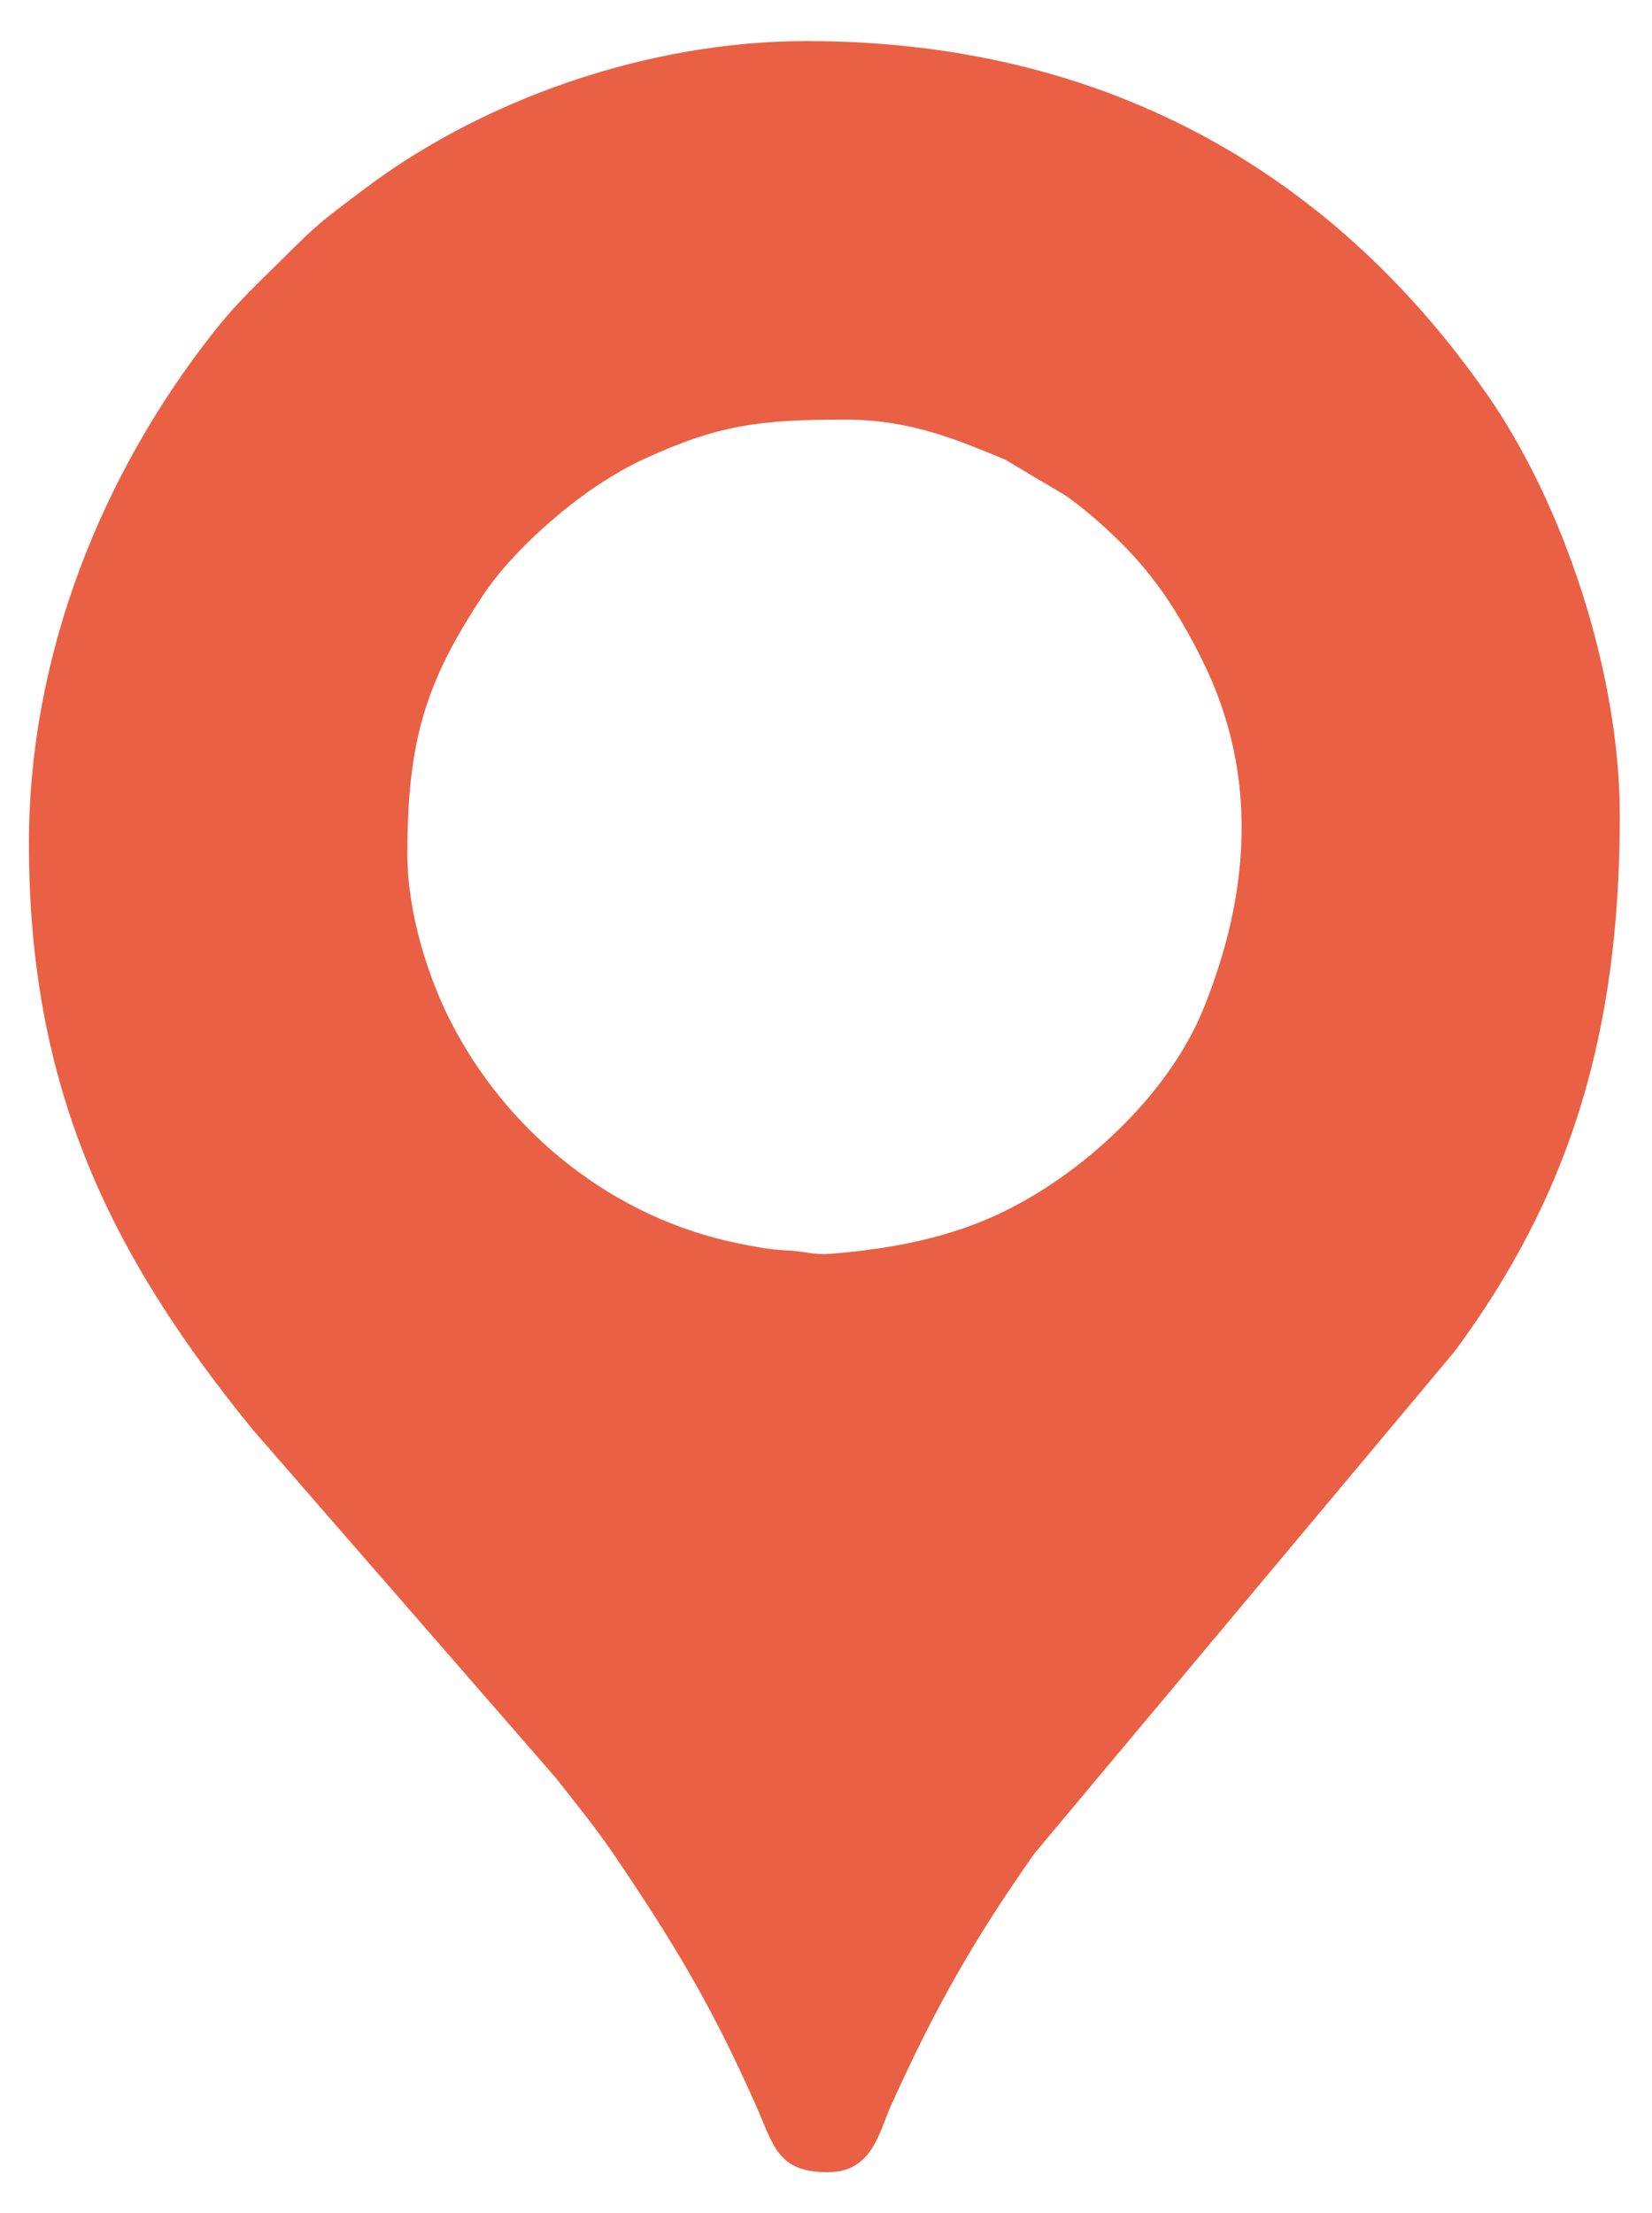 <?xml version="1.0" encoding="UTF-8"?> <!-- Creator: CorelDRAW 2021.5 --> <svg xmlns="http://www.w3.org/2000/svg" xmlns:xlink="http://www.w3.org/1999/xlink" xmlns:xodm="http://www.corel.com/coreldraw/odm/2003" xml:space="preserve" width="72.149mm" height="96.623mm" style="shape-rendering:geometricPrecision; text-rendering:geometricPrecision; image-rendering:optimizeQuality; fill-rule:evenodd; clip-rule:evenodd" viewBox="0 0 7214.9 9662.3"> <defs> <style type="text/css"> <![CDATA[ .fil0 {fill:#EA6044} ]]> </style> </defs> <g id="Слой_x0020_1">  <path class="fil0" d="M1779.18 3729.81c0,-487.59 75.1,-744.73 327.38,-1126.46 106.63,-161.35 281.66,-323.4 435.41,-436.9 76.49,-56.46 175.65,-118.51 267.54,-160.97 331.12,-153.02 514.85,-173.33 882.63,-173.33 284.05,0 490.16,88.51 697.71,174.6l268.83 159.69c86.74,63.68 162.33,129.23 238.67,205.13 152.55,151.67 257.12,315.88 356,516.31 246.56,499.79 203.47,1020.94 2.04,1517.57 -153.11,377.47 -533.95,727.41 -894.9,895.63 -212.02,98.82 -448.05,150.15 -730.9,173.08 -77.94,6.32 -115.1,-11.77 -197.52,-15.11 -72.87,-2.96 -138.96,-16.72 -200.64,-28.92 -552.68,-109.32 -1020.81,-487.33 -1268.68,-980.97 -88.66,-176.56 -183.57,-456.18 -183.57,-719.35zm-1652.81 -45.91c0,1066.15 353.2,1791.61 977.27,2557.9l1324.75 1521.74c86.71,111.05 172.78,215.58 250.84,330.71 263.59,388.76 427.34,659.61 620.24,1093.77 80.21,180.52 94.69,296 316.15,296 193.83,0 222.62,-172.72 275.65,-290.6 187.8,-417.47 361.32,-725.79 627.31,-1102l1834.09 -2190.79c495.22,-669.73 721.6,-1371.25 721.6,-2339.16 0,-624.78 -246.19,-1360.99 -579.27,-1838.72 -699.95,-1003.93 -1710.38,-1543.4 -2971.2,-1543.4 -708.64,0 -1423.96,263.2 -1928.28,642.75 -175.36,131.96 -197.85,144.83 -347.94,294.81 -111.09,111.02 -206.38,195.43 -319.11,338.95 -478.67,609.42 -802.1,1394.23 -802.1,2228.04z"></path> </g> </svg> 